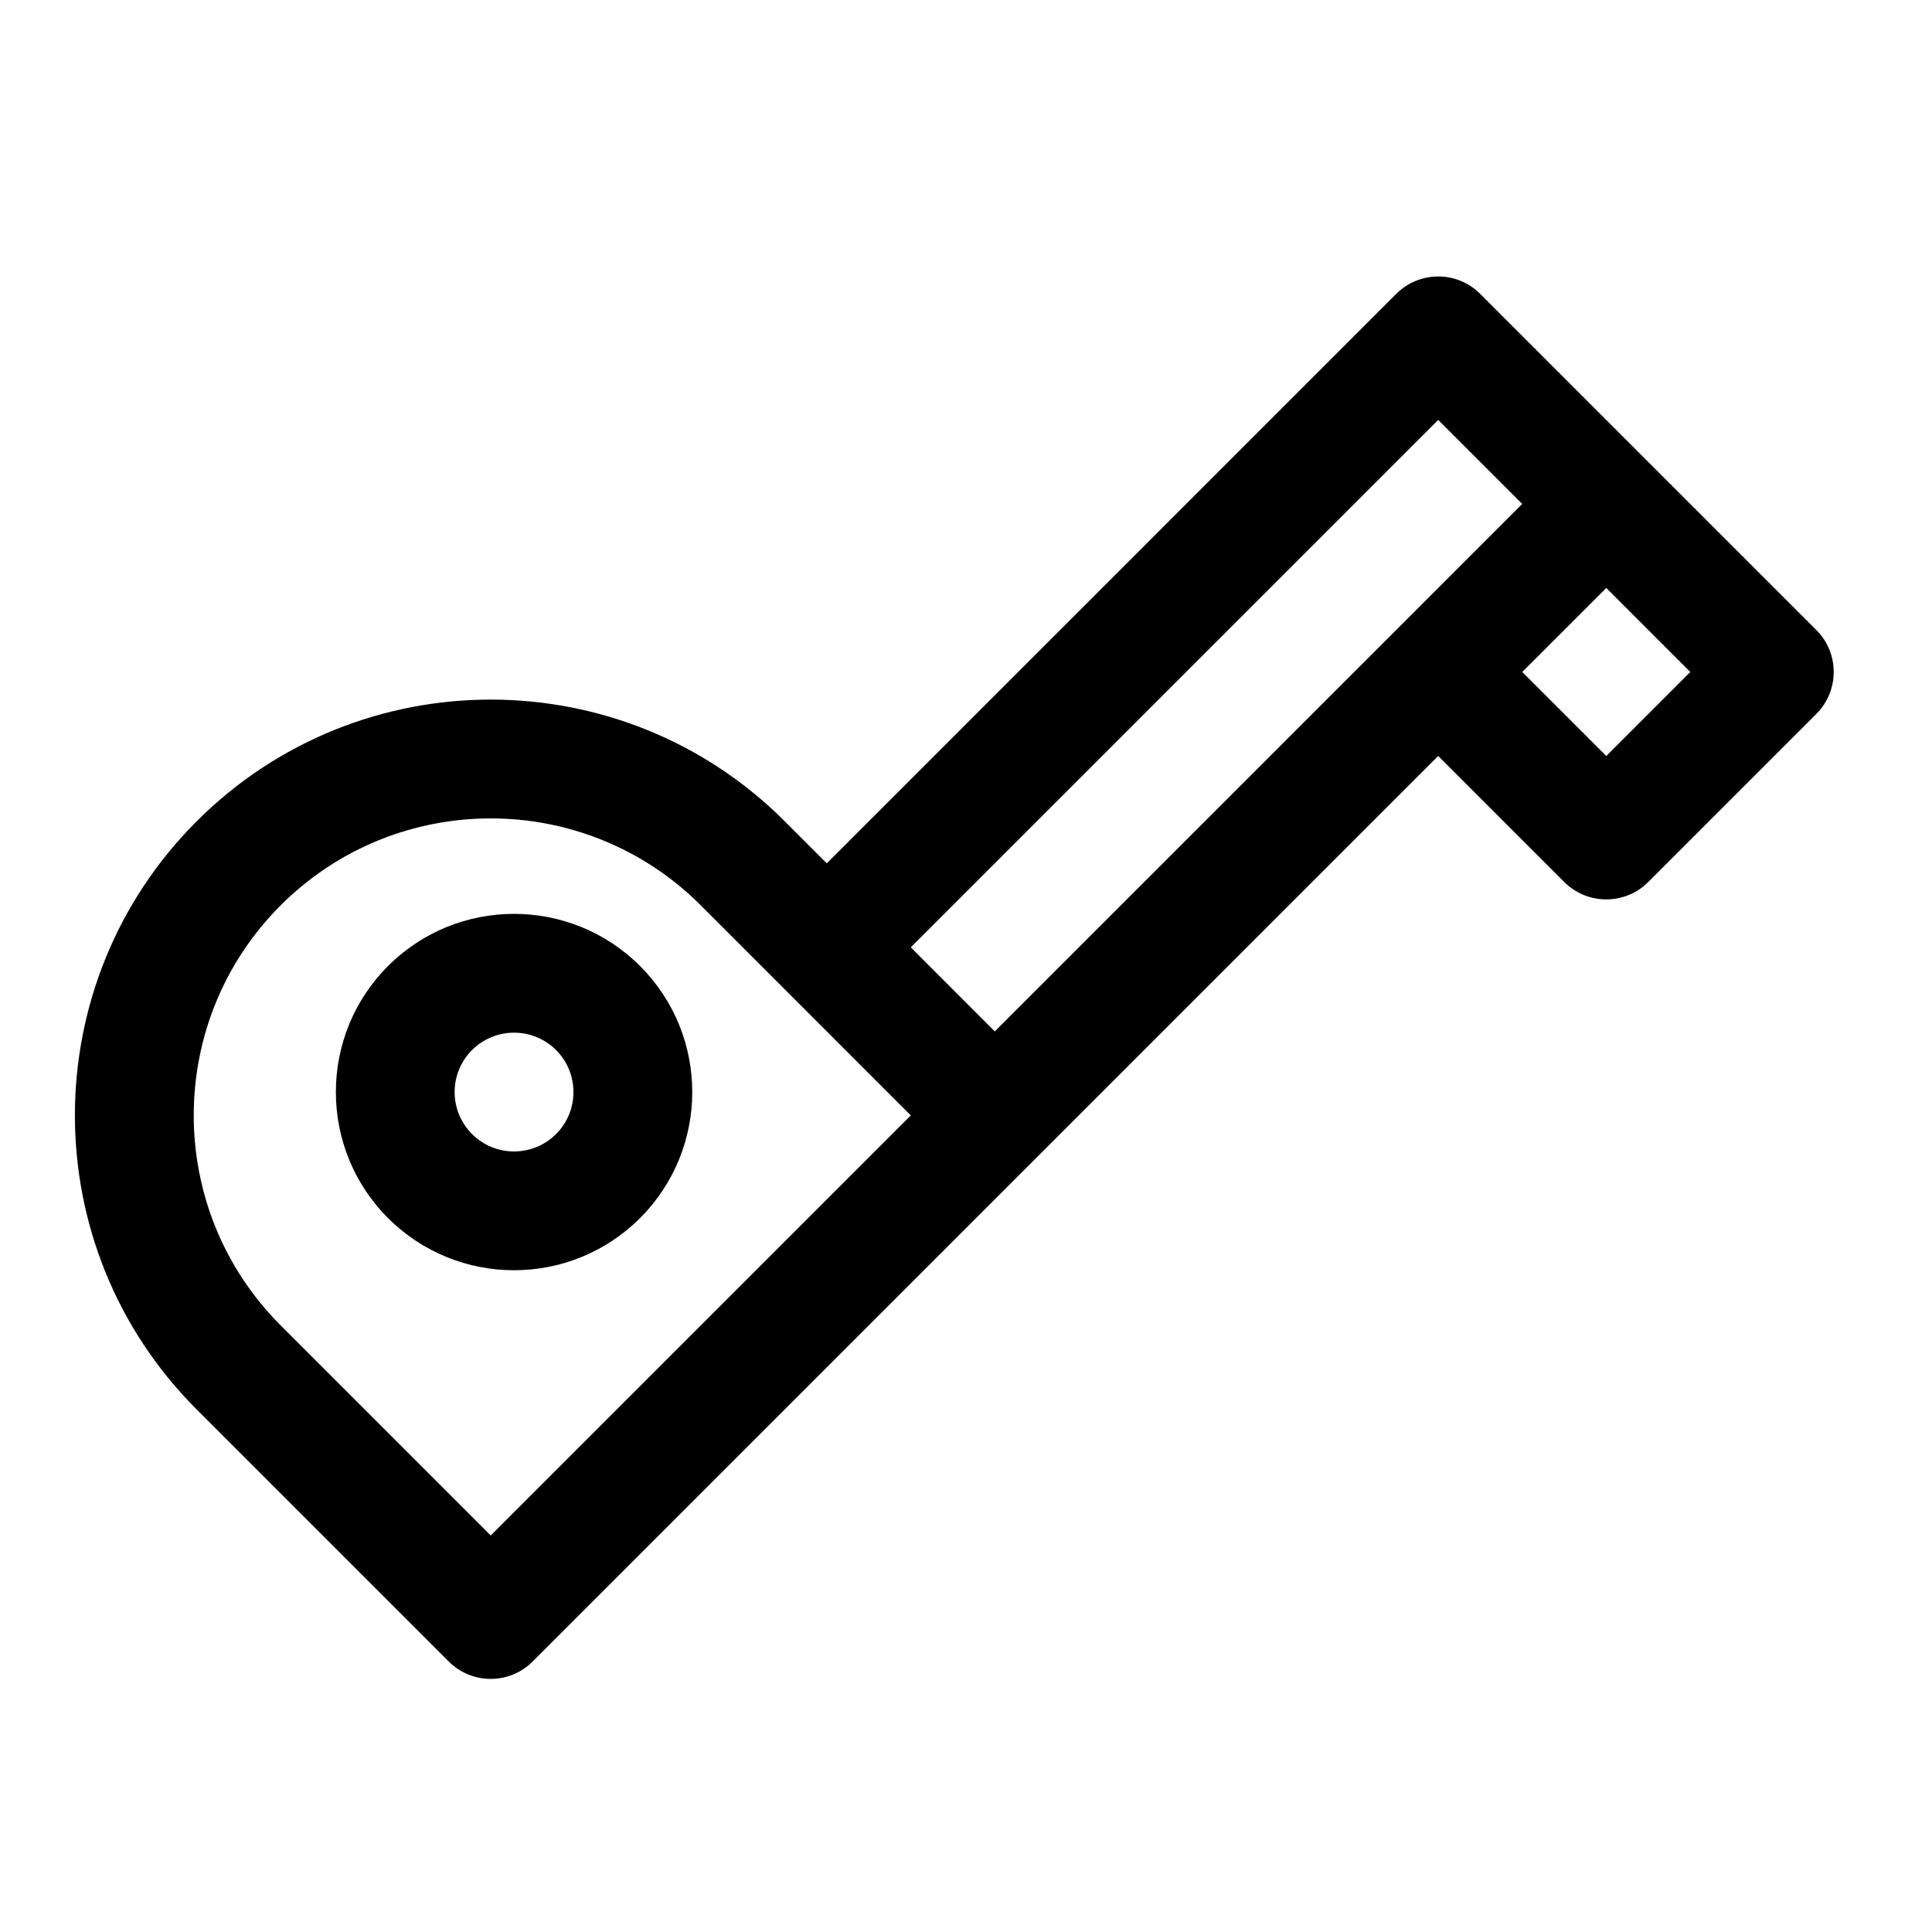 <?xml version="1.0" encoding="UTF-8"?>
<!-- Uploaded to: ICON Repo, www.iconrepo.com, Generator: ICON Repo Mixer Tools -->
<svg fill="#000000" width="800px" height="800px" version="1.1" viewBox="144 144 512 512" xmlns="http://www.w3.org/2000/svg">
 <path d="m363.11 372.79-11.133-11.133c-43.012-43.012-112.85-43.012-155.87 0-43.012 43.012-43.012 112.85 0 155.85l66.801 66.801c6.141 6.156 16.121 6.156 22.262 0l239.97-239.97 33.395 33.395c6.156 6.156 16.121 6.156 22.277 0l44.523-44.523c6.156-6.156 6.156-16.121 0-22.262l-89.062-89.062c-6.141-6.156-16.105-6.156-22.262 0zm-33.395 11.133 55.656 55.672-111.32 111.32-55.672-55.672c-30.715-30.715-30.715-80.609 0-111.32 30.73-30.715 80.609-30.715 111.34 0zm-82.891 16.09c-18.422 18.422-18.422 48.352 0 66.785 18.438 18.438 48.367 18.438 66.801 0 18.438-18.438 18.438-48.367 0-66.785-18.438-18.438-48.367-18.438-66.801 0zm22.277 22.262c6.141-6.141 16.121-6.141 22.262 0s6.141 16.121 0 22.262c-6.141 6.141-16.121 6.141-22.262 0-6.156-6.141-6.156-16.121 0-22.262zm116.27-27.223 22.262 22.277 106.38-106.38 33.395-33.41-22.262-22.262zm184.32-95.234 22.262 22.262-22.262 22.262-22.277-22.262z" fill-rule="evenodd"/>
</svg>